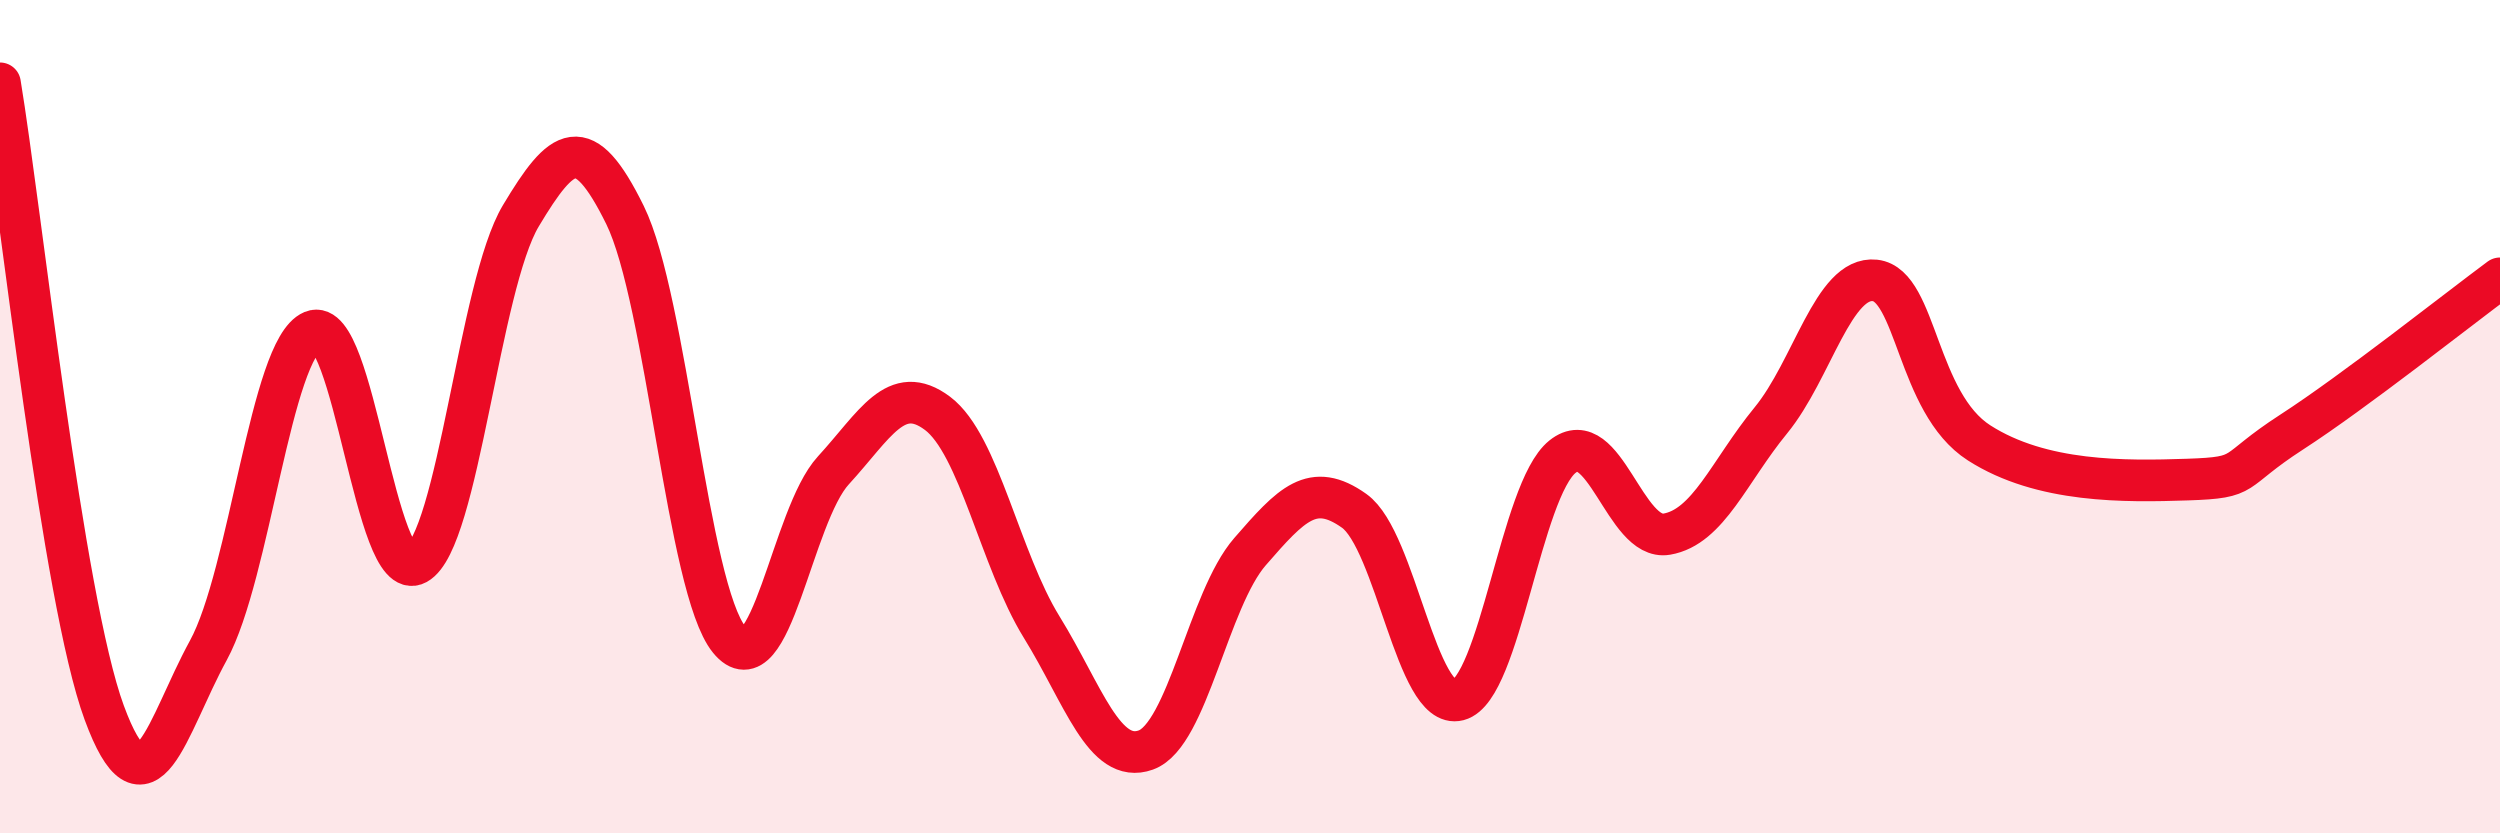 
    <svg width="60" height="20" viewBox="0 0 60 20" xmlns="http://www.w3.org/2000/svg">
      <path
        d="M 0,2 C 0.5,5.02 1.5,14.38 2.5,17.1 C 3.5,19.82 4,17.44 5,15.61 C 6,13.78 6.5,8.37 7.5,7.95 C 8.5,7.53 9,14.08 10,13.53 C 11,12.98 11.5,6.85 12.5,5.18 C 13.5,3.51 14,3.13 15,5.16 C 16,7.19 16.5,14.12 17.5,15.35 C 18.5,16.58 19,12.38 20,11.29 C 21,10.2 21.5,9.17 22.5,9.92 C 23.5,10.67 24,13.43 25,15.05 C 26,16.67 26.5,18.36 27.5,18 C 28.5,17.64 29,14.39 30,13.24 C 31,12.09 31.5,11.55 32.5,12.26 C 33.5,12.97 34,17.06 35,16.8 C 36,16.54 36.5,11.76 37.5,10.96 C 38.5,10.16 39,12.99 40,12.82 C 41,12.65 41.5,11.31 42.5,10.09 C 43.5,8.87 44,6.62 45,6.73 C 46,6.84 46,9.67 47.5,10.63 C 49,11.59 51,11.56 52.5,11.51 C 54,11.46 53.5,11.34 55,10.37 C 56.5,9.4 59,7.42 60,6.68L60 20L0 20Z"
        fill="#EB0A25"
        opacity="0.1"
        stroke-linecap="round"
        stroke-linejoin="round"
      />
      <path
        d="M 0,2 C 0.5,5.02 1.5,14.38 2.5,17.1 C 3.5,19.82 4,17.44 5,15.61 C 6,13.78 6.5,8.37 7.5,7.95 C 8.5,7.53 9,14.08 10,13.53 C 11,12.98 11.5,6.85 12.5,5.18 C 13.5,3.51 14,3.13 15,5.16 C 16,7.19 16.5,14.12 17.5,15.35 C 18.5,16.58 19,12.38 20,11.29 C 21,10.2 21.5,9.17 22.5,9.92 C 23.5,10.67 24,13.43 25,15.05 C 26,16.67 26.5,18.36 27.5,18 C 28.5,17.64 29,14.39 30,13.24 C 31,12.09 31.5,11.55 32.5,12.26 C 33.5,12.97 34,17.06 35,16.8 C 36,16.54 36.5,11.76 37.5,10.96 C 38.5,10.16 39,12.99 40,12.82 C 41,12.65 41.5,11.31 42.5,10.09 C 43.5,8.87 44,6.62 45,6.73 C 46,6.84 46,9.67 47.5,10.63 C 49,11.59 51,11.56 52.5,11.51 C 54,11.46 53.5,11.34 55,10.37 C 56.5,9.4 59,7.42 60,6.68"
        stroke="#EB0A25"
        stroke-width="1"
        fill="none"
        stroke-linecap="round"
        stroke-linejoin="round"
      />
    </svg>
  